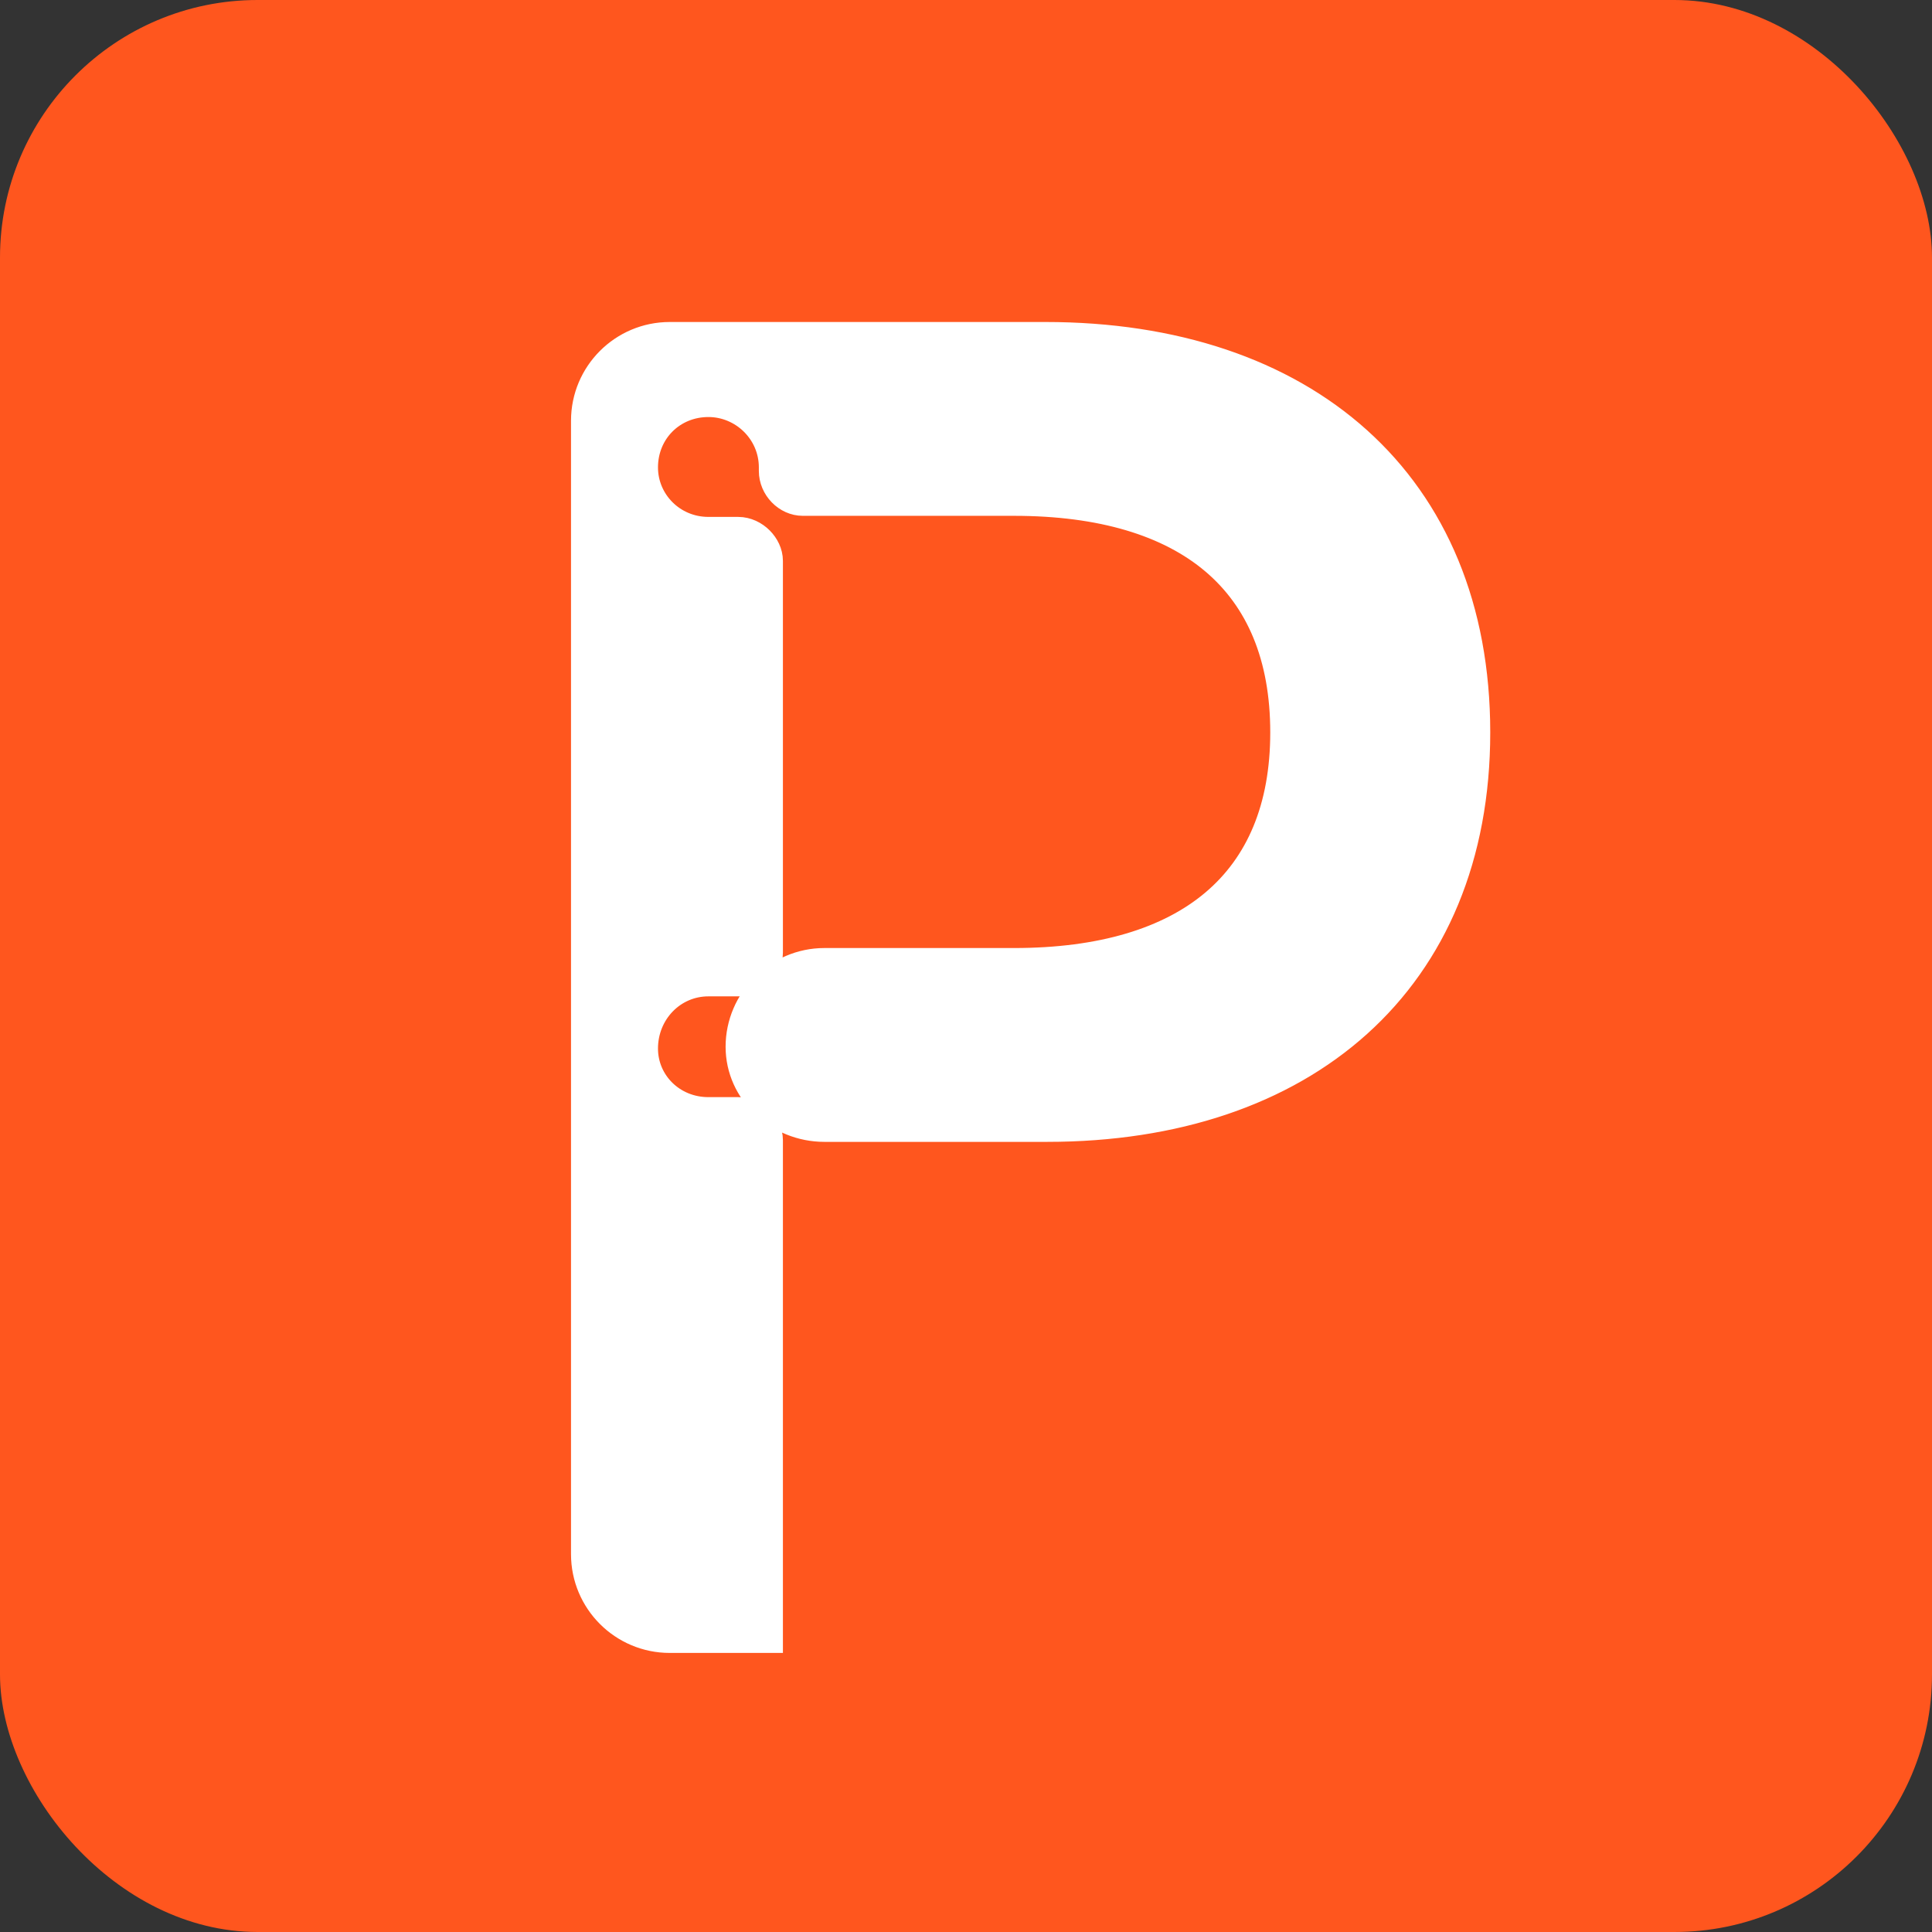 <svg xmlns="http://www.w3.org/2000/svg" version="1.1" xmlns:xlink="http://www.w3.org/1999/xlink" xmlns:svgjs="http://svgjs.dev/svgjs" width="900" height="900"><rect width="100%" height="100%" fill="#333333" stroke="none"/><svg width="900" height="900" viewBox="0 0 900 900" fill="none" xmlns="http://www.w3.org/2000/svg">
<rect width="900" height="900" rx="120" fill="#FF561E"></rect>
<path d="M354.711 765H359.711V760V531.13C359.711 526.972 357.672 523.216 354.904 520.595C352.105 517.944 348.189 516.088 343.826 516.088H330.009C313.844 516.088 301.515 503.597 301.515 488.452C301.515 472.225 314.087 459.142 330.009 459.142H343.826C352.319 459.142 359.711 452.011 359.711 443.682V261.255C359.711 257.14 357.712 253.314 355.001 250.606C352.255 247.861 348.316 245.795 343.826 245.795H330.009C313.927 245.795 301.515 232.968 301.515 217.741C301.515 201.677 313.927 189.268 330.009 189.268C345.336 189.268 358.504 201.757 358.504 217.741V219.414C358.504 227.91 365.645 235.293 373.971 235.293H472.36C512.905 235.293 543.927 244.762 564.743 262.402C585.426 279.93 596.732 306.119 596.732 341.172C596.732 376.006 585.432 402.091 564.748 419.57C543.93 437.163 512.905 446.632 472.36 446.632H384.019C361.583 446.632 343.013 465.185 343.013 487.615C343.013 509.437 361.817 526.925 384.019 526.925H487.851C547.596 526.925 597.983 509.919 633.495 477.942C669.072 445.905 689.211 399.292 689.211 341.172C689.211 282.846 669.075 236.126 633.388 204.033C597.767 172.001 547.17 155 487.014 155H312C289.356 155 271 173.356 271 196V724C271 746.644 289.356 765 312 765H354.711Z" fill="white" stroke="white" stroke-width="10"></path>
</svg><style>@media (prefers-color-scheme: light) { :root { filter: none; } }
@media (prefers-color-scheme: dark) { :root { filter: none; } }
</style></svg>